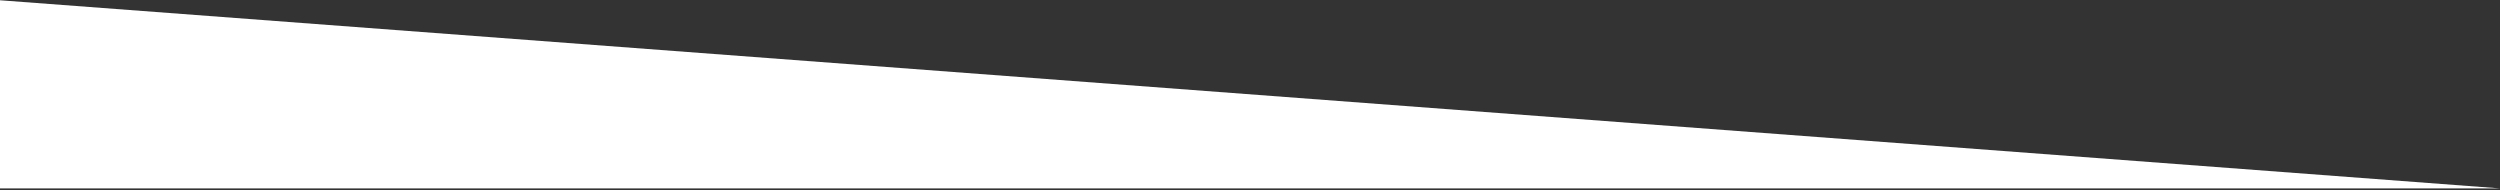 <?xml version="1.0" encoding="UTF-8"?>
<svg width="1051px" height="80px" viewBox="0 0 1051 80" version="1.1" xmlns="http://www.w3.org/2000/svg" xmlns:xlink="http://www.w3.org/1999/xlink">
    <rect x="0" y="0" width="1051" height="80" fill="#333333" stroke="none"/>
    <!-- Generator: Sketch 43 (38999) - http://www.bohemiancoding.com/sketch -->
    <title>transition-top</title>
    <desc>Created with Sketch.</desc>
    <defs></defs>
    <g id="Page-1" stroke="none" stroke-width="1" fill="none" fill-rule="evenodd">
        <g id="Landing-page" transform="translate(0, -382)" fill="#FFFFFF">
            <g id="top" transform="translate(-2, 0)">
                <polygon id="transition-top" points="2 382.113 1053 461.198 2 461.198"></polygon>
            </g>
        </g>
    </g>
</svg>